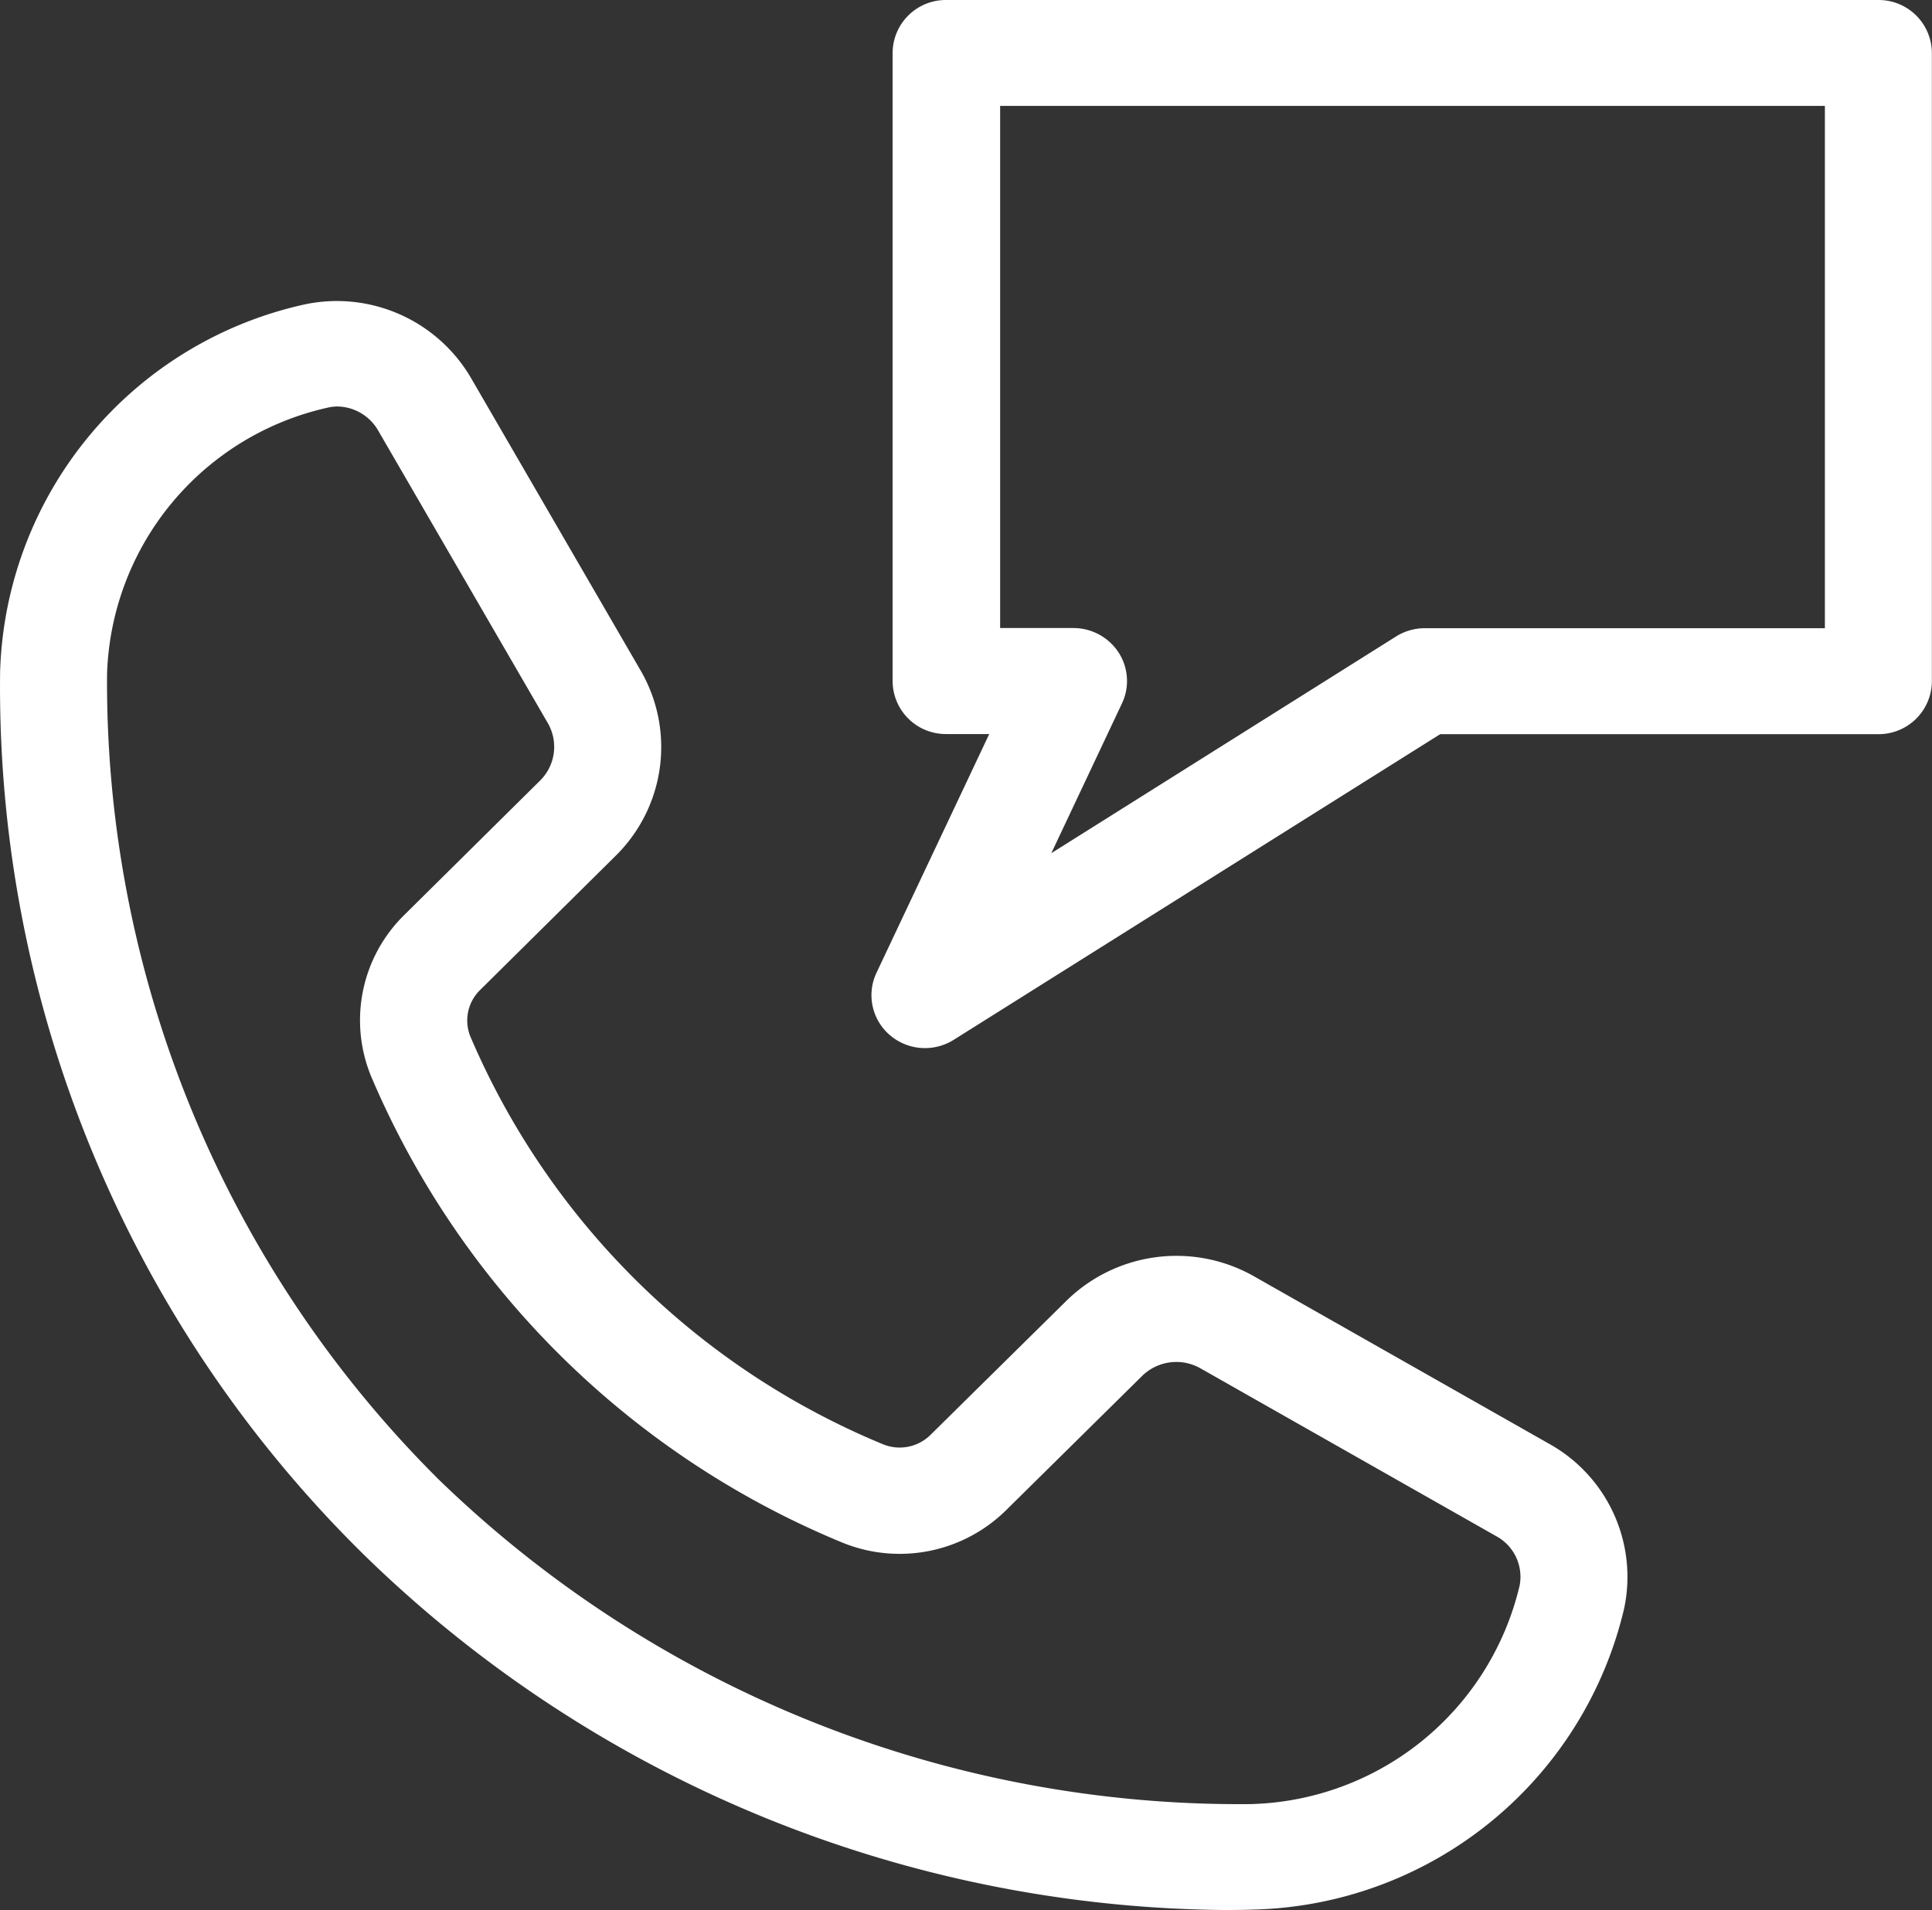 <svg xmlns="http://www.w3.org/2000/svg" width="32.233" height="31.872"><rect width="100%" height="100%" fill="#333333" stroke="none"/><path data-name="Tracé 5" d="M6.053 25.926a20.821 20.821 0 0014.34 5.946c.171 0 .343 0 .513-.007a6.516 6.516 0 006.19-5.021 2.542 2.542 0 00-1.248-2.75l-4.933-2.8a2.622 2.622 0 00-3.121.41l-2.27 2.24a.732.732 0 01-.788.158A12.8 12.8 0 017.849 17.3a.711.711 0 01.16-.779l2.267-2.245a2.546 2.546 0 00.414-3.084L7.862 6.314a2.592 2.592 0 00-2.776-1.235A6.477 6.477 0 00.002 11.2a20.3 20.3 0 006.015 14.69zM5.478 6.8a.7.7 0 01.152-.017.8.8 0 01.682.406l2.828 4.878a.791.791 0 01-.129.958l-2.267 2.244a2.459 2.459 0 00-.549 2.7 14.58 14.58 0 007.863 7.774 2.528 2.528 0 002.728-.543l2.27-2.241a.815.815 0 01.97-.127l4.933 2.8a.771.771 0 01.394.826 4.734 4.734 0 01-4.5 3.647 19.194 19.194 0 01-13.54-5.423l-.041-.041a18.764 18.764 0 01-5.486-13.393A4.706 4.706 0 015.478 6.8zM31.339 0H15.786a.888.888 0 00-.894.883v10.483a.888.888 0 00.894.883h.718l-1.881 3.984a.876.876 0 00.22 1.037.9.9 0 001.069.081l8.116-5.1h7.309a.888.888 0 00.894-.883V.884A.888.888 0 0031.339 0zm-.893 10.483h-6.675a.9.9 0 00-.48.138l-5.751 3.616 1.179-2.5a.875.875 0 00-.056-.848.9.9 0 00-.754-.409h-1.223V1.767h13.76z" fill="#fff"/></svg>